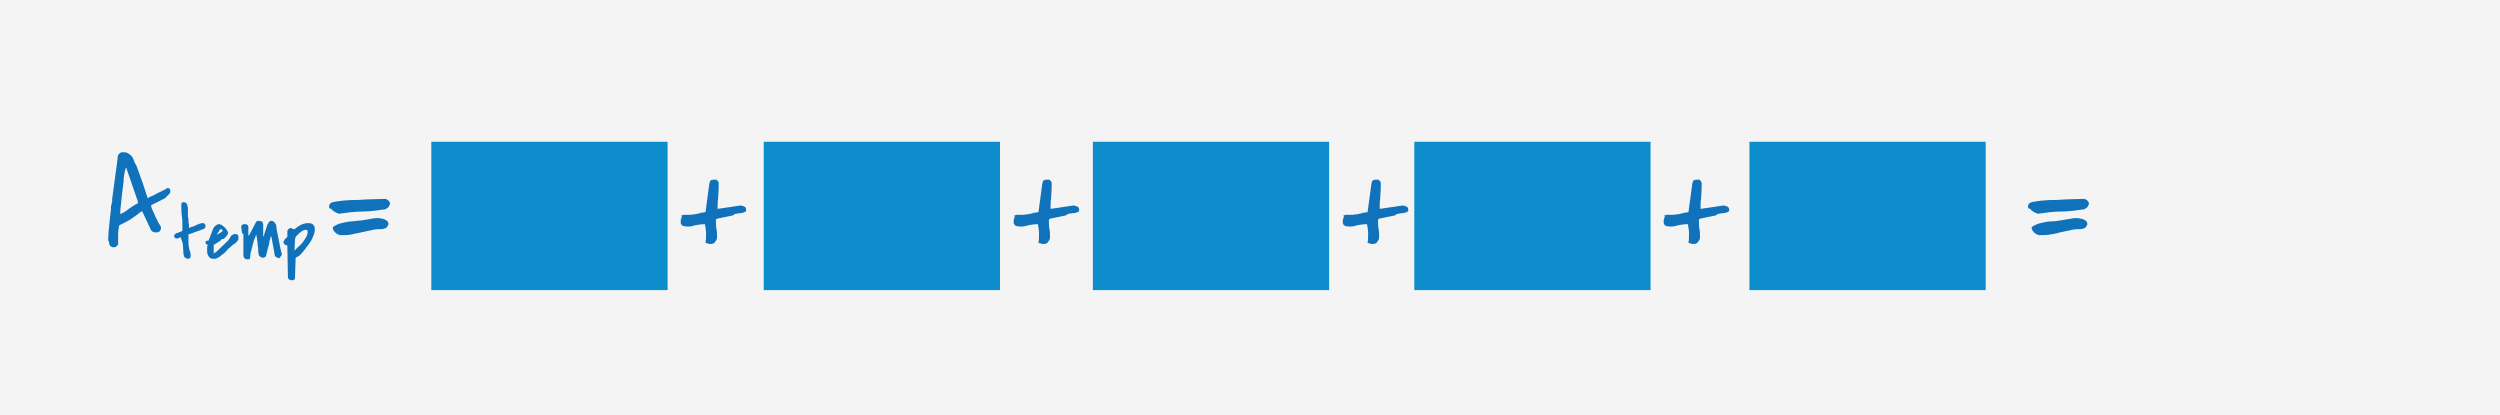 <?xml version="1.0" encoding="utf-8"?>
<!-- Generator: Adobe Illustrator 19.2.0, SVG Export Plug-In . SVG Version: 6.00 Build 0)  -->
<svg version="1.1" id="Lager_1" xmlns="http://www.w3.org/2000/svg" xmlns:xlink="http://www.w3.org/1999/xlink" x="0px" y="0px"
	 viewBox="0 0 455 75.6" enable-background="new 0 0 455 75.6" xml:space="preserve">
<g>
	<g>
		<g>
			<rect id="SVGID_1_" fill="#F4F4F4" width="456.2" height="75.6"/>
		</g>
		<g>
			<defs>
				<rect id="SVGID_2_" width="456.2" height="75.6"/>
			</defs>
			<clipPath id="SVGID_3_">
				<use xlink:href="#SVGID_2_"  overflow="visible"/>
			</clipPath>
			<g clip-path="url(#SVGID_3_)">
				<rect y="0.2" fill="#F4F4F4" width="454.9" height="76.4"/>
				<rect y="0.2" fill="#F4F4F4" width="454.9" height="76.4"/>
			</g>
		</g>
	</g>
	<g>
		<g>
			<rect x="78.5" y="25.8" fill="#0D8DCC" width="43" height="27"/>
		</g>
		<g>
			<g>
				<path fill="#1072BA" d="M19.7,43.6c0-1,0.1-1.9,0.2-2.8s0.2-1.9,0.3-2.8c0,0,0-0.2,0-0.3c0-0.2,0-0.3,0.1-0.5s0-0.4,0.1-0.5
					s0-0.3,0-0.3v-0.1l1-7.4c0-0.3,0-0.6,0.2-0.8c0.1-0.2,0.4-0.4,0.7-0.4c0.4,0,0.7,0,1,0.2s0.5,0.3,0.7,0.6
					c0.2,0.2,0.3,0.5,0.4,0.8s0.2,0.5,0.4,0.8c0.1,0.2,0.2,0.5,0.3,0.8s0.3,0.7,0.4,1.1c0.1,0.4,0.4,1,0.6,1.7s0.5,1.5,0.8,2.4
					L27,36c0.1-0.1,0.3-0.2,0.6-0.3c0.3-0.1,0.6-0.3,1-0.5c0.3-0.2,0.7-0.3,1-0.5s0.5-0.2,0.6-0.3l0.1-0.1c0,0,0.1,0,0.2-0.1l0,0
					c0.2,0,0.3,0.1,0.4,0.2s0.1,0.2,0.1,0.3c0,0.2,0,0.3-0.1,0.5c-0.1,0.1-0.2,0.2-0.3,0.3s-0.2,0.2-0.3,0.3
					c-0.1,0.1-0.2,0.2-0.3,0.3l-2.4,1.2c-0.1,0.1-0.1,0.1-0.1,0.2c0,0.1,0.1,0.3,0.2,0.6s0.2,0.5,0.3,0.6c0,0.1,0.1,0.3,0.2,0.5
					c0.1,0.3,0.2,0.5,0.4,0.8c0.1,0.3,0.2,0.5,0.4,0.8s0.2,0.4,0.3,0.5v0.1c0,0.6-0.3,0.9-0.9,0.9c-0.2,0-0.4,0-0.5-0.1
					c-0.2,0-0.3-0.2-0.4-0.3l-1.6-3.4h-0.2c-0.6,0.5-1.2,0.9-1.9,1.4c-0.7,0.4-1.4,0.8-2.1,1.1c-0.1,0.6-0.2,1.1-0.2,1.7
					c0,0.6,0,1.2,0,1.8c-0.1,0.2-0.3,0.3-0.4,0.4C21,45,20.8,45,20.6,45s-0.4-0.1-0.5-0.2c-0.1-0.1-0.2-0.2-0.2-0.4
					s-0.1-0.3-0.1-0.5C19.7,43.9,19.7,43.8,19.7,43.6z M21.8,39c0.5-0.2,0.9-0.4,1.4-0.8s0.9-0.6,1.3-0.9c0,0,0.1-0.1,0.2-0.1
					s0.1-0.1,0.2-0.1s0.1-0.1,0.2-0.2v-0.2L23,30.6l-0.1-0.1c0,0.1-0.1,0.4-0.2,0.8s-0.2,1-0.2,1.7c-0.1,0.7-0.2,1.5-0.3,2.4
					c-0.1,0.9-0.2,1.9-0.3,2.9V39H21.8z"/>
				<path fill="#1072BA" d="M32.9,43.2c-0.1,0-0.2,0-0.3,0.1s-0.2,0.1-0.4,0.1h-0.1c-0.1,0-0.1,0-0.1,0l-0.1-0.1l-0.1-0.1l-0.1-0.1
					c0,0,0-0.1,0-0.2c0-0.1,0.1-0.3,0.2-0.3c0.1-0.1,0.2-0.2,0.4-0.2c0.1-0.1,0.3-0.1,0.5-0.2c0.2-0.1,0.3-0.1,0.4-0.2v-0.6
					c0-0.7,0-1.4-0.1-2.1c-0.1-0.7-0.1-1.4-0.1-2c0-0.2,0-0.3,0.1-0.4c0.1-0.1,0.2-0.1,0.4-0.1s0.3,0.1,0.4,0.2
					c0.1,0.1,0.2,0.2,0.2,0.4s0.1,0.3,0.1,0.5s0,0.3,0,0.4c0,0.1,0,0.3,0,0.6s0,0.6,0.1,1c0,0.3,0,0.7,0.1,1c0,0.3,0,0.5,0,0.6
					c0,0,0.1,0,0.2-0.1s0.2-0.1,0.3-0.1s0.2-0.1,0.3-0.1s0.2-0.1,0.2-0.1c0.2-0.1,0.5-0.2,0.7-0.3c0.3-0.1,0.5-0.2,0.8-0.2
					c0.2,0,0.3,0.1,0.4,0.2c0.1,0.1,0.1,0.3,0.1,0.4c0,0.1,0,0.2-0.1,0.3s-0.2,0.1-0.3,0.2l-2.5,0.9h-0.1c0,0-0.1,0-0.1,0.1V43
					c0,0.3,0,0.7,0,1s0,0.7,0.1,1c0,0.3,0.1,0.5,0.2,0.8c0.1,0.3,0.1,0.5,0.1,0.8c0,0.1,0,0.2-0.1,0.3s-0.1,0.2-0.3,0.2
					s-0.5-0.1-0.6-0.2c-0.2-0.1-0.2-0.3-0.3-0.6c0-0.5-0.1-1-0.1-1.6S33,43.7,32.9,43.2L32.9,43.2z"/>
				<path fill="#1072BA" d="M43.4,43.3c0,0.2,0,0.3-0.1,0.4s-0.1,0.2-0.1,0.2C43.1,44,43.1,44,43,44.1s-0.2,0.2-0.4,0.3
					s-0.4,0.3-0.7,0.6c-0.3,0.2-0.6,0.5-0.9,0.9c-0.1,0.1-0.3,0.3-0.5,0.4c-0.2,0.1-0.3,0.3-0.5,0.4s-0.3,0.2-0.5,0.3
					s-0.4,0.1-0.6,0.1c-0.4,0-0.7-0.1-0.9-0.4c-0.2-0.3-0.3-0.6-0.3-0.9c0-0.2,0-0.4,0-0.6c0-0.2,0-0.4,0.1-0.6
					c-0.1-0.1-0.2-0.2-0.3-0.2c-0.1-0.1-0.1-0.2-0.1-0.3s0-0.2,0.1-0.2s0.1-0.1,0.2-0.1c0.1,0,0.1,0,0.2,0c0.1,0,0.1-0.1,0.1-0.1
					c0-0.1,0.1-0.2,0.1-0.3c0.1-0.1,0.1-0.3,0.2-0.5c0.1-0.2,0.1-0.3,0.2-0.5c0.1-0.1,0.1-0.2,0.1-0.3c0.1-0.2,0.1-0.3,0.2-0.5
					s0.2-0.3,0.3-0.4c0.1-0.1,0.2-0.2,0.4-0.3c0.1-0.1,0.3-0.1,0.5-0.1c0.1,0,0.2,0.1,0.4,0.2c0.2,0.1,0.3,0.2,0.5,0.4
					c0.1,0.1,0.3,0.3,0.4,0.5c0.1,0.2,0.2,0.3,0.2,0.4c0,0.1,0,0.3-0.1,0.4c-0.1,0.1-0.1,0.2-0.2,0.3c-0.1,0.1-0.2,0.2-0.3,0.3
					s-0.2,0.2-0.3,0.2c0,0,0,0-0.1,0s-0.1,0-0.1,0s0,0-0.1,0.1s-0.1,0.1-0.1,0.1l-0.1,0.1L40,43.9c0,0-0.1,0.1-0.2,0.1
					c-0.1,0.1-0.2,0.1-0.3,0.2c-0.1,0.1-0.2,0.1-0.3,0.2c-0.1,0.1-0.1,0.1-0.2,0.1l-0.1,0.1c0,0,0,0.1,0,0.2c0,0.1,0,0.3,0,0.4
					s0,0.3,0,0.5s0,0.3,0,0.4l0,0l0,0c0.1,0,0.1,0,0.2-0.1c0.1-0.1,0.1-0.1,0.2-0.1l2.2-2.1l0.6-0.9c0-0.1,0.1-0.1,0.3-0.2
					c0.1-0.1,0.3-0.1,0.4-0.1c0.1,0,0.3,0,0.4,0.1C43.4,42.8,43.4,43,43.4,43.3z M40.4,42.2c0,0,0.1-0.1,0.1-0.2
					c0-0.1,0-0.1-0.1-0.2c0-0.1-0.1-0.1-0.2-0.1c-0.1,0-0.1,0-0.2,0.1c0,0-0.1,0.1-0.1,0.2s-0.1,0.2-0.2,0.3
					c-0.1,0.1-0.1,0.2-0.2,0.3c0,0.1-0.1,0.1,0,0.1L40.4,42.2z"/>
				<path fill="#1072BA" d="M44,42c0-0.2-0.1-0.5-0.1-0.7s0.1-0.3,0.2-0.4c0.1-0.1,0.3-0.1,0.4-0.1h0.3c0.1,0.1,0.2,0.1,0.3,0.2
					s0.1,0.2,0.1,0.3s0,0.2,0,0.3s0,0.2,0,0.3c0,0,0,0.1,0,0.2s0,0.2,0,0.3s0,0.2,0,0.3s0,0.2,0.1,0.2l1.2-2.3
					c0.1-0.1,0.1-0.2,0.2-0.3c0.1-0.1,0.2-0.1,0.4-0.1s0.4,0.1,0.5,0.1s0.2,0.1,0.2,0.2c0,0.1,0.1,0.2,0.1,0.4s0,0.3,0,0.5
					c0,0.1,0,0.2,0,0.3c0,0.2,0,0.3,0,0.5s0,0.3,0,0.5c0,0.1,0,0.2,0,0.3H48c0-0.1,0.1-0.2,0.1-0.4c0.1-0.2,0.1-0.4,0.2-0.6
					s0.1-0.4,0.2-0.6c0.1-0.2,0.1-0.3,0.1-0.4c0,0,0-0.1,0.1-0.1c0-0.1,0.1-0.1,0.1-0.2c0-0.1,0.1-0.1,0.1-0.2s0-0.1,0.1-0.1
					c0.1-0.1,0.1-0.2,0.2-0.2c0.1,0,0.1,0,0.2,0c0.2,0,0.4,0.1,0.5,0.2c0.1,0.1,0.2,0.3,0.3,0.4c0.1,0.2,0.1,0.4,0.1,0.6
					c0,0.2,0.1,0.4,0.1,0.6l0,0l0,0l0.8,4l0.1,0.1v0.1c0,0.1,0,0.2-0.1,0.3S50.9,47,50.8,47c-0.1,0-0.3-0.1-0.5-0.2
					c-0.2-0.1-0.3-0.2-0.3-0.4l-0.6-3.3L49.3,43c0,0-0.1,0.2-0.1,0.4C49.1,43.7,49,44,49,44.3c-0.1,0.3-0.2,0.7-0.3,1.1
					c-0.1,0.4-0.2,0.8-0.3,1.2c0,0.1-0.1,0.1-0.2,0.2c-0.1,0-0.2,0.1-0.2,0.1c-0.2,0-0.4,0-0.5-0.1s-0.2-0.1-0.3-0.2
					s-0.1-0.2-0.1-0.3S47,46,47,45.9c0,0,0-0.2,0-0.4s0-0.5-0.1-0.8c0-0.3,0-0.6-0.1-0.9c0-0.3,0-0.5-0.1-0.7V43l0,0c0,0,0,0,0-0.1
					c0,0,0-0.1-0.1-0.1l-0.4,1l-0.6,2.3L45.5,47c0,0.1,0,0.1-0.1,0.1l-0.1,0.1c-0.1,0-0.1,0-0.2,0c-0.1,0-0.1,0-0.1,0
					c-0.2,0-0.4-0.1-0.5-0.2c-0.1-0.1-0.2-0.3-0.2-0.5c0-0.1,0-0.2,0-0.4s0-0.4,0-0.7s0-0.5,0-0.8s0-0.6,0-0.8c0-0.3,0-0.5,0-0.7
					s0-0.3,0-0.4v-0.1C44,42.5,44,42.2,44,42z"/>
				<path fill="#1072BA" d="M52.3,44.7c-0.2-0.1-0.3-0.1-0.5-0.2c-0.1-0.1-0.2-0.2-0.2-0.5c0-0.1,0-0.1,0-0.1s0,0,0.1-0.1
					c0,0,0.1-0.1,0.1-0.2c0.1-0.1,0.1-0.2,0.2-0.2s0.1-0.2,0.2-0.2s0.1-0.1,0.1-0.2c0-0.1,0-0.3,0-0.4s0-0.3,0-0.5s0.1-0.3,0.2-0.4
					c0.1-0.1,0.2-0.2,0.4-0.2c0.1,0,0.2,0,0.3,0.1s0.2,0.1,0.3,0.1h0.1c0.4-0.3,0.8-0.6,1.2-0.8s0.9-0.3,1.4-0.3
					c0.3,0,0.6,0.1,0.8,0.3s0.3,0.5,0.3,0.8c0,0.4-0.1,0.9-0.3,1.3c-0.2,0.5-0.4,0.9-0.7,1.3c-0.3,0.4-0.6,0.8-0.9,1.2
					c-0.3,0.4-0.6,0.7-0.9,1l-0.1,0.1L54,46.8c-0.1,0-0.1,0.1-0.2,0.2l-0.1,3.2c0,0.1,0,0.2,0,0.3s0,0.2-0.1,0.3
					c0,0.1-0.1,0.1-0.1,0.2c-0.1,0-0.2,0-0.3,0s-0.1,0-0.2,0c-0.1,0-0.2-0.1-0.3-0.1s-0.2-0.1-0.2-0.2c-0.1-0.1-0.1-0.1-0.1-0.2
					L52.3,44.7z M53.6,45.6L53.6,45.6C53.7,45.6,53.7,45.6,53.6,45.6c0.2-0.2,0.2-0.2,0.3-0.3c0.1-0.1,0.1-0.1,0.2-0.2
					c0.1-0.1,0.1-0.1,0.2-0.2c0.3-0.2,0.5-0.5,0.8-0.8c0.2-0.3,0.4-0.6,0.6-0.9s0.2-0.6,0.3-0.8c0-0.2,0-0.4-0.1-0.5s-0.3-0.1-0.6,0
					s-0.7,0.4-1.1,0.8c-0.1,0.1-0.2,0.2-0.3,0.3s-0.1,0.3-0.2,0.4L53.6,45.6z"/>
			</g>
		</g>
		<g>
			
				<rect x="43.8" y="24.2" transform="matrix(0.186 -0.983 0.983 0.186 7.457 100.095)" fill="none" width="40.6" height="42.6"/>
			<path fill="#1072BA" d="M59.9,37.6c0-0.4,0.2-0.6,0.4-0.7c0.2-0.1,0.5-0.2,0.8-0.2c0.4-0.1,0.9-0.1,1.4-0.2c0.5,0,1-0.1,1.7-0.1
				c0.7,0,1.4,0,2.4-0.1c0.9,0,2.1-0.1,3.4-0.1h0.1c0.1,0,0.2,0,0.3,0.1c0.1,0.1,0.2,0.1,0.3,0.2c0.1,0.1,0.2,0.2,0.2,0.3
				C71,36.9,71,37,71,37c0,0.2-0.2,0.5-0.3,0.7c-0.2,0.2-0.4,0.3-0.6,0.4c-1.4,0.2-2.9,0.4-4.2,0.4s-2.8,0.2-4.2,0.4
				c-0.1,0-0.3-0.1-0.5-0.2c-0.2-0.1-0.4-0.2-0.5-0.3c-0.2-0.1-0.3-0.2-0.4-0.4C59.9,38,59.9,37.8,59.9,37.6z M60.6,41.3
				c0.5-0.3,1-0.6,1.6-0.7c0.6-0.1,1.1-0.3,1.8-0.3c0.6-0.1,1.2-0.1,1.9-0.2c0.6-0.1,1.2-0.2,1.8-0.3c0.4-0.1,0.8-0.1,1-0.1
				s0.5,0,0.8,0.1c0.2,0,0.5,0.1,0.8,0.3s0.4,0.4,0.4,0.7c0,0.1-0.1,0.2-0.2,0.4s-0.2,0.3-0.3,0.3c0,0-0.1,0.1-0.3,0.1
				c-0.2,0.1-0.3,0.1-0.4,0.1c-0.6,0-1.2,0-1.9,0.2c-0.6,0.1-1.3,0.3-1.9,0.4s-1.3,0.3-1.9,0.4c-0.6,0.1-1.3,0.1-1.9,0.1
				c-0.3-0.1-0.6-0.2-0.9-0.5C60.6,41.9,60.5,41.6,60.6,41.3z"/>
		</g>
		<g>
			
				<rect x="353.1" y="24.3" transform="matrix(0.186 -0.983 0.983 0.186 259.189 403.934)" fill="none" width="40.6" height="42.6"/>
			<path fill="#1072BA" d="M369.1,37.6c0-0.4,0.2-0.6,0.4-0.7c0.2-0.1,0.5-0.2,0.8-0.2c0.4-0.1,0.9-0.1,1.4-0.2c0.5,0,1-0.1,1.7-0.1
				s1.4,0,2.4-0.1c0.9,0,2.1-0.1,3.4-0.1h0.1c0.1,0,0.2,0,0.3,0.1c0.1,0.1,0.2,0.1,0.3,0.2c0.1,0.1,0.2,0.2,0.2,0.3
				c0.1,0.1,0.1,0.2,0.1,0.2c0,0.2-0.2,0.5-0.3,0.7c-0.2,0.2-0.4,0.3-0.6,0.4c-1.4,0.2-2.9,0.4-4.2,0.4s-2.8,0.2-4.2,0.4
				c-0.1,0-0.3-0.1-0.5-0.2c-0.2-0.1-0.4-0.2-0.5-0.3c-0.2-0.1-0.3-0.2-0.4-0.4C369.1,38,369.1,37.8,369.1,37.6z M369.8,41.3
				c0.5-0.3,1-0.6,1.6-0.7c0.6-0.1,1.1-0.3,1.8-0.3s1.2-0.1,1.9-0.2c0.6-0.1,1.2-0.2,1.8-0.3c0.4-0.1,0.8-0.1,1-0.1s0.5,0,0.8,0.1
				c0.2,0,0.5,0.1,0.8,0.3s0.4,0.4,0.4,0.7c0,0.1-0.1,0.2-0.2,0.4s-0.2,0.3-0.3,0.3c0,0-0.1,0.1-0.3,0.1c-0.2,0.1-0.3,0.1-0.4,0.1
				c-0.6,0-1.2,0-1.9,0.2c-0.6,0.1-1.3,0.3-1.9,0.4c-0.6,0.2-1.3,0.3-1.9,0.4c-0.6,0.1-1.3,0.1-1.9,0.1c-0.3-0.1-0.6-0.2-0.9-0.5
				C369.8,41.9,369.7,41.6,369.8,41.3z"/>
		</g>
		<g>
			
				<rect x="118.1" y="27.7" transform="matrix(0.988 -0.155 0.155 0.988 -4.434 20.59)" fill="none" width="23.6" height="22.1"/>
			<path fill="#1072BA" d="M128.4,44.2c0.1-0.6,0.1-1.1,0.1-1.7c0-0.6-0.1-1.1-0.2-1.7h-0.1c-0.6,0-1.1,0.1-1.7,0.2
				c-0.6,0.2-1.2,0.3-1.7,0.2c-0.7,0-1-0.4-0.9-1c0-0.2,0-0.3,0.1-0.5c0.1-0.1,0.1-0.3,0-0.5c0.1,0,0.2,0,0.4-0.1c0.2,0,0.3,0,0.3,0
				h1c0.2,0,0.4-0.1,0.8-0.1c0.3-0.1,0.6-0.1,0.9-0.2c0.3-0.1,0.6-0.1,1-0.2l0.7-5.2c0.1-0.3,0.1-0.5,0.3-0.6
				c0.2-0.1,0.3-0.1,0.6-0.1c0,0,0.1,0,0.2,0c0.1,0,0.2,0,0.2,0c0.1,0.1,0.3,0.3,0.4,0.5v1c0,0.6-0.1,1.3-0.1,1.9
				c-0.1,0.6-0.1,1.3-0.1,1.9h0.1l4.1-0.6c0.2,0,0.3,0.1,0.4,0.1c0.1,0,0.2,0.1,0.3,0.1c0.1,0.1,0.2,0.1,0.2,0.2
				c0.1,0.1,0.1,0.3,0.1,0.5v0.1c-0.2,0.2-0.4,0.3-0.6,0.3c-0.2,0.1-0.4,0.1-0.6,0.1c-0.2,0-0.4,0.1-0.6,0.1c-0.2,0-0.4,0.1-0.6,0.3
				l-2.9,0.6c-0.1,0-0.1,0.1-0.2,0.2c0,0.1,0,0.1,0,0.2c0,0.5,0,1,0.1,1.5s0.1,1,0.1,1.5c0,0.4-0.2,0.6-0.4,0.9s-0.6,0.3-0.9,0.3
				h-0.1L128.4,44.2z M127.7,38.6L127.7,38.6l-0.2,0.1v-0.1H127.7z"/>
		</g>
		<g>
			<rect x="139" y="25.8" fill="#0D8DCC" width="43" height="27"/>
		</g>
		<g>
			
				<rect x="178.6" y="27.7" transform="matrix(0.988 -0.155 0.155 0.988 -3.704 29.962)" fill="none" width="23.6" height="22.1"/>
			<path fill="#1072BA" d="M189,44.2c0.1-0.6,0.1-1.1,0.1-1.7c0-0.6-0.1-1.1-0.2-1.7h-0.1c-0.6,0-1.1,0.1-1.7,0.2
				c-0.6,0.2-1.2,0.3-1.7,0.2c-0.7,0-1-0.4-0.9-1c0-0.2,0-0.3,0.1-0.5c0.1-0.1,0.1-0.3,0-0.5c0.1,0,0.2,0,0.4-0.1c0.2,0,0.3,0,0.3,0
				h1c0.2,0,0.4-0.1,0.8-0.1c0.3-0.1,0.6-0.1,0.9-0.2c0.3-0.1,0.6-0.1,1-0.2l0.7-5.2c0.1-0.3,0.1-0.5,0.3-0.6
				c0.2-0.1,0.3-0.1,0.6-0.1c0,0,0.1,0,0.2,0c0.1,0,0.2,0,0.2,0c0.1,0.1,0.3,0.3,0.4,0.5v1c0,0.6-0.1,1.3-0.1,1.9
				c-0.1,0.6-0.1,1.3-0.1,1.9h0.1l4.1-0.6c0.2,0,0.3,0.1,0.4,0.1c0.1,0,0.2,0.1,0.3,0.1c0.1,0.1,0.2,0.1,0.2,0.2
				c0.1,0.1,0.1,0.3,0.1,0.5v0.1c-0.2,0.2-0.4,0.3-0.6,0.3c-0.2,0.1-0.4,0.1-0.6,0.1c-0.2,0-0.4,0.1-0.6,0.1c-0.2,0-0.4,0.1-0.6,0.3
				l-2.9,0.6c-0.1,0-0.1,0.1-0.2,0.2c0,0.1,0,0.1,0,0.2c0,0.5,0,1,0.1,1.5s0.1,1,0.1,1.5c0,0.4-0.2,0.6-0.4,0.9s-0.6,0.3-0.9,0.3
				h-0.1L189,44.2z M188.2,38.6L188.2,38.6l-0.2,0.1v-0.1H188.2z"/>
		</g>
		<g>
			<rect x="198.9" y="25.8" fill="#0D8DCC" width="43" height="27"/>
		</g>
		<g>
			
				<rect x="238.5" y="27.7" transform="matrix(0.988 -0.155 0.155 0.988 -2.982 39.24)" fill="none" width="23.6" height="22.1"/>
			<path fill="#1072BA" d="M248.9,44.2c0.1-0.6,0.1-1.1,0.1-1.7c0-0.6-0.1-1.1-0.2-1.7h-0.1c-0.6,0-1.1,0.1-1.7,0.2
				c-0.6,0.2-1.2,0.3-1.7,0.2c-0.7,0-1-0.4-0.9-1c0-0.2,0-0.3,0.1-0.5c0.1-0.1,0.1-0.3,0-0.5c0.1,0,0.2,0,0.4-0.1c0.2,0,0.3,0,0.3,0
				h1c0.2,0,0.4-0.1,0.8-0.1c0.3-0.1,0.6-0.1,0.9-0.2c0.3-0.1,0.6-0.1,1-0.2l0.7-5.2c0.1-0.3,0.1-0.5,0.3-0.6
				c0.2-0.1,0.3-0.1,0.6-0.1c0,0,0.1,0,0.2,0c0.1,0,0.2,0,0.2,0c0.1,0.1,0.3,0.3,0.4,0.5v1c0,0.6-0.1,1.3-0.1,1.9
				c-0.1,0.6-0.1,1.3-0.1,1.9h0.1l4.1-0.6c0.2,0,0.3,0.1,0.4,0.1c0.1,0,0.2,0.1,0.3,0.1c0.1,0.1,0.2,0.1,0.2,0.2
				c0.1,0.1,0.1,0.3,0.1,0.5v0.1c-0.2,0.2-0.4,0.3-0.6,0.3c-0.2,0.1-0.4,0.1-0.6,0.1c-0.2,0-0.4,0.1-0.6,0.1c-0.2,0-0.4,0.1-0.6,0.3
				l-2.9,0.6c-0.1,0-0.1,0.1-0.2,0.2c0,0.1,0,0.1,0,0.2c0,0.5,0,1,0.1,1.5s0.1,1,0.1,1.5c0,0.4-0.2,0.6-0.4,0.9s-0.6,0.3-0.9,0.3
				h-0.1L248.9,44.2z M248.1,38.6L248.1,38.6l-0.2,0.1v-0.1H248.1z"/>
		</g>
		<g>
			<rect x="257.4" y="25.8" fill="#0D8DCC" width="43" height="27"/>
		</g>
		<g>
			
				<rect x="297" y="27.7" transform="matrix(0.988 -0.155 0.155 0.988 -2.275 48.302)" fill="none" width="23.6" height="22.1"/>
			<path fill="#1072BA" d="M307.3,44.2c0.1-0.6,0.1-1.1,0.1-1.7c0-0.6-0.1-1.1-0.2-1.7h-0.1c-0.6,0-1.1,0.1-1.7,0.2
				c-0.6,0.2-1.2,0.3-1.7,0.2c-0.7,0-1-0.4-0.9-1c0-0.2,0-0.3,0.1-0.5c0.1-0.1,0.1-0.3,0-0.5c0.1,0,0.2,0,0.4-0.1c0.2,0,0.3,0,0.3,0
				h1c0.2,0,0.4-0.1,0.8-0.1c0.3-0.1,0.6-0.1,0.9-0.2c0.3-0.1,0.6-0.1,1-0.2l0.7-5.2c0.1-0.3,0.1-0.5,0.3-0.6
				c0.2-0.1,0.3-0.1,0.6-0.1c0,0,0.1,0,0.2,0s0.2,0,0.2,0c0.1,0.1,0.3,0.3,0.4,0.5v1c0,0.6-0.1,1.3-0.1,1.9
				c-0.1,0.6-0.1,1.3-0.1,1.9h0.1l4.1-0.6c0.2,0,0.3,0.1,0.4,0.1s0.2,0.1,0.3,0.1c0.1,0.1,0.2,0.1,0.2,0.2c0.1,0.1,0.1,0.3,0.1,0.5
				v0.1c-0.2,0.2-0.4,0.3-0.6,0.3c-0.2,0.1-0.4,0.1-0.6,0.1s-0.4,0.1-0.6,0.1s-0.4,0.1-0.6,0.3l-2.9,0.6c-0.1,0-0.1,0.1-0.2,0.2
				c0,0.1,0,0.1,0,0.2c0,0.5,0,1,0.1,1.5s0.1,1,0.1,1.5c0,0.4-0.2,0.6-0.4,0.9s-0.6,0.3-0.9,0.3H308L307.3,44.2z M306.6,38.6
				L306.6,38.6l-0.2,0.1v-0.1H306.6z"/>
		</g>
		<g>
			<rect x="318.4" y="25.8" fill="#0D8DCC" width="43" height="27"/>
		</g>
	</g>
</g>
</svg>
